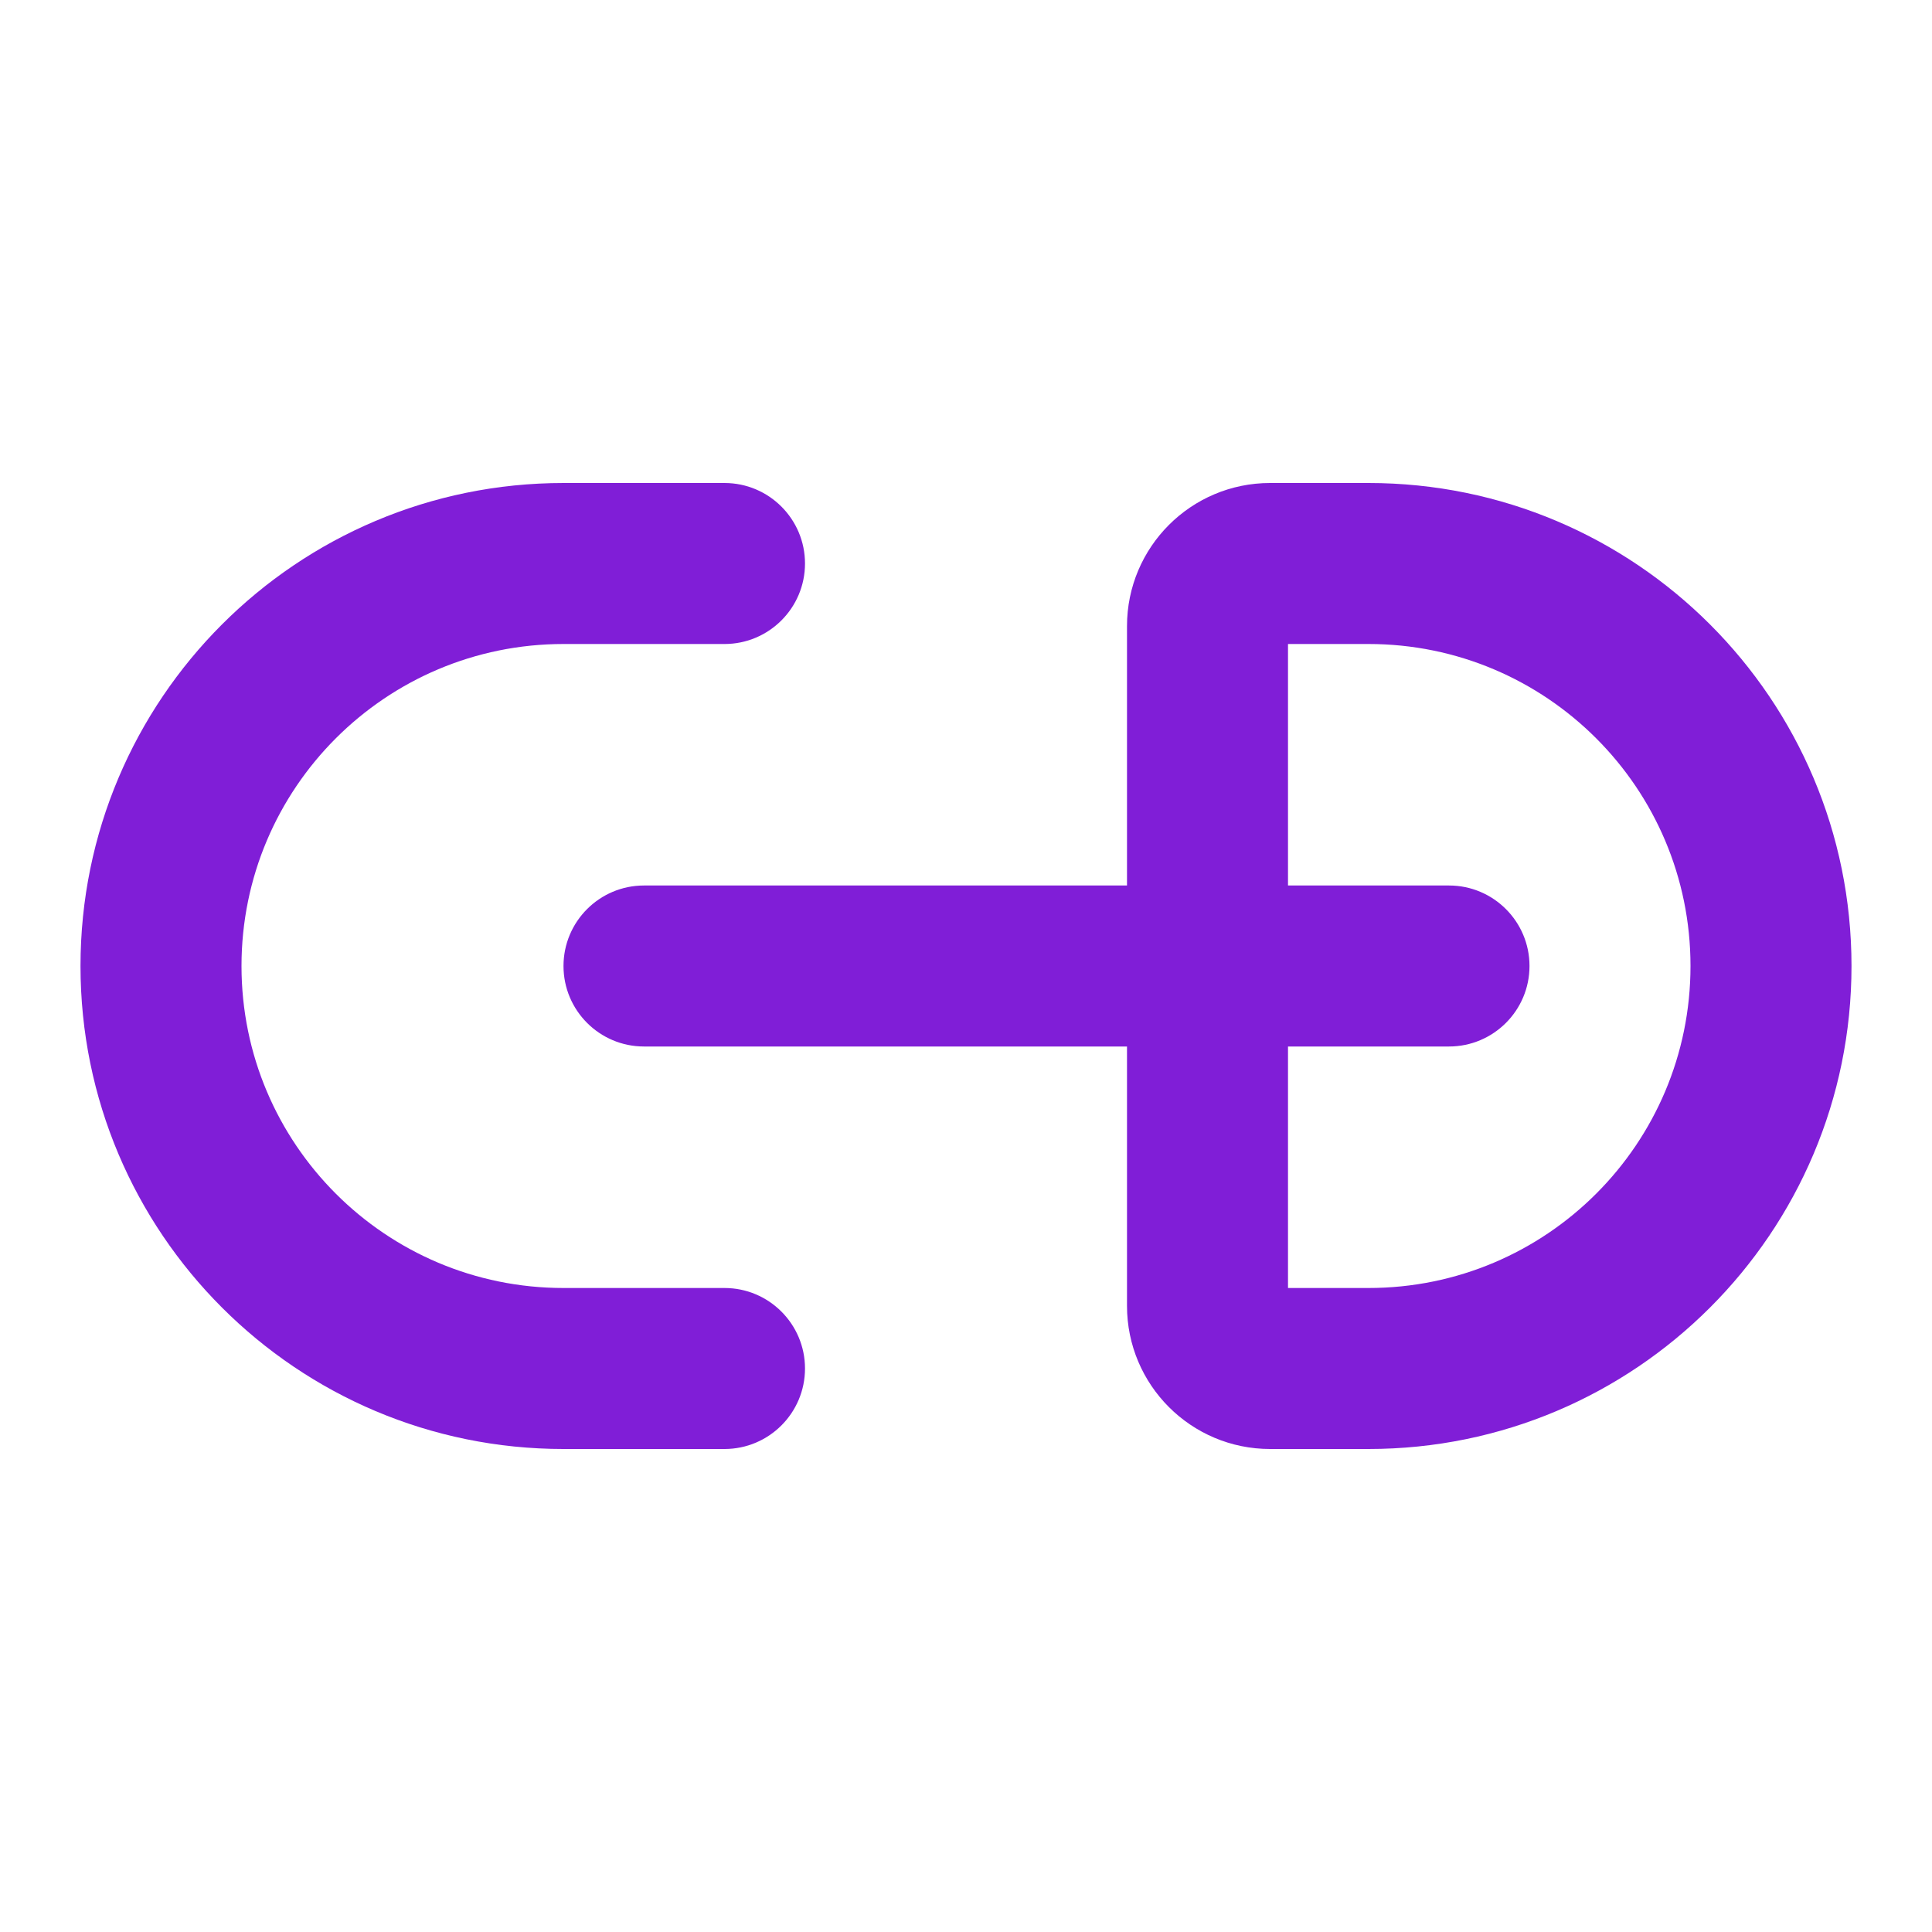 <svg fill="none" height="24" viewBox="0 0 24 24" width="24" xmlns="http://www.w3.org/2000/svg"><g fill="#801ed7"><path d="m7 8c-2.209 0-4 1.791-4 4 0 2.209 1.791 4 4 4h2c.552 0 1 .448 1 1s-.448 1-1 1h-2c-3.314 0-6-2.686-6-6 0-3.314 2.686-6 6-6h2c.552 0 1 .448 1 1s-.448 1-1 1z"/><path clip-rule="evenodd" d="m7 12c0-.552.448-1 1-1h6v-3.222c0-.982.796-1.778 1.778-1.778h1.222c3.314 0 6 2.686 6 6 0 3.314-2.686 6-6 6h-1.222c-.982 0-1.778-.796-1.778-1.778v-3.222h-6c-.552 0-1-.448-1-1zm9 1v3h1c2.209 0 4-1.791 4-4 0-2.209-1.791-4-4-4h-1v3h2c.552 0 1 .448 1 1s-.448 1-1 1z" fill-rule="evenodd"/></g></svg>